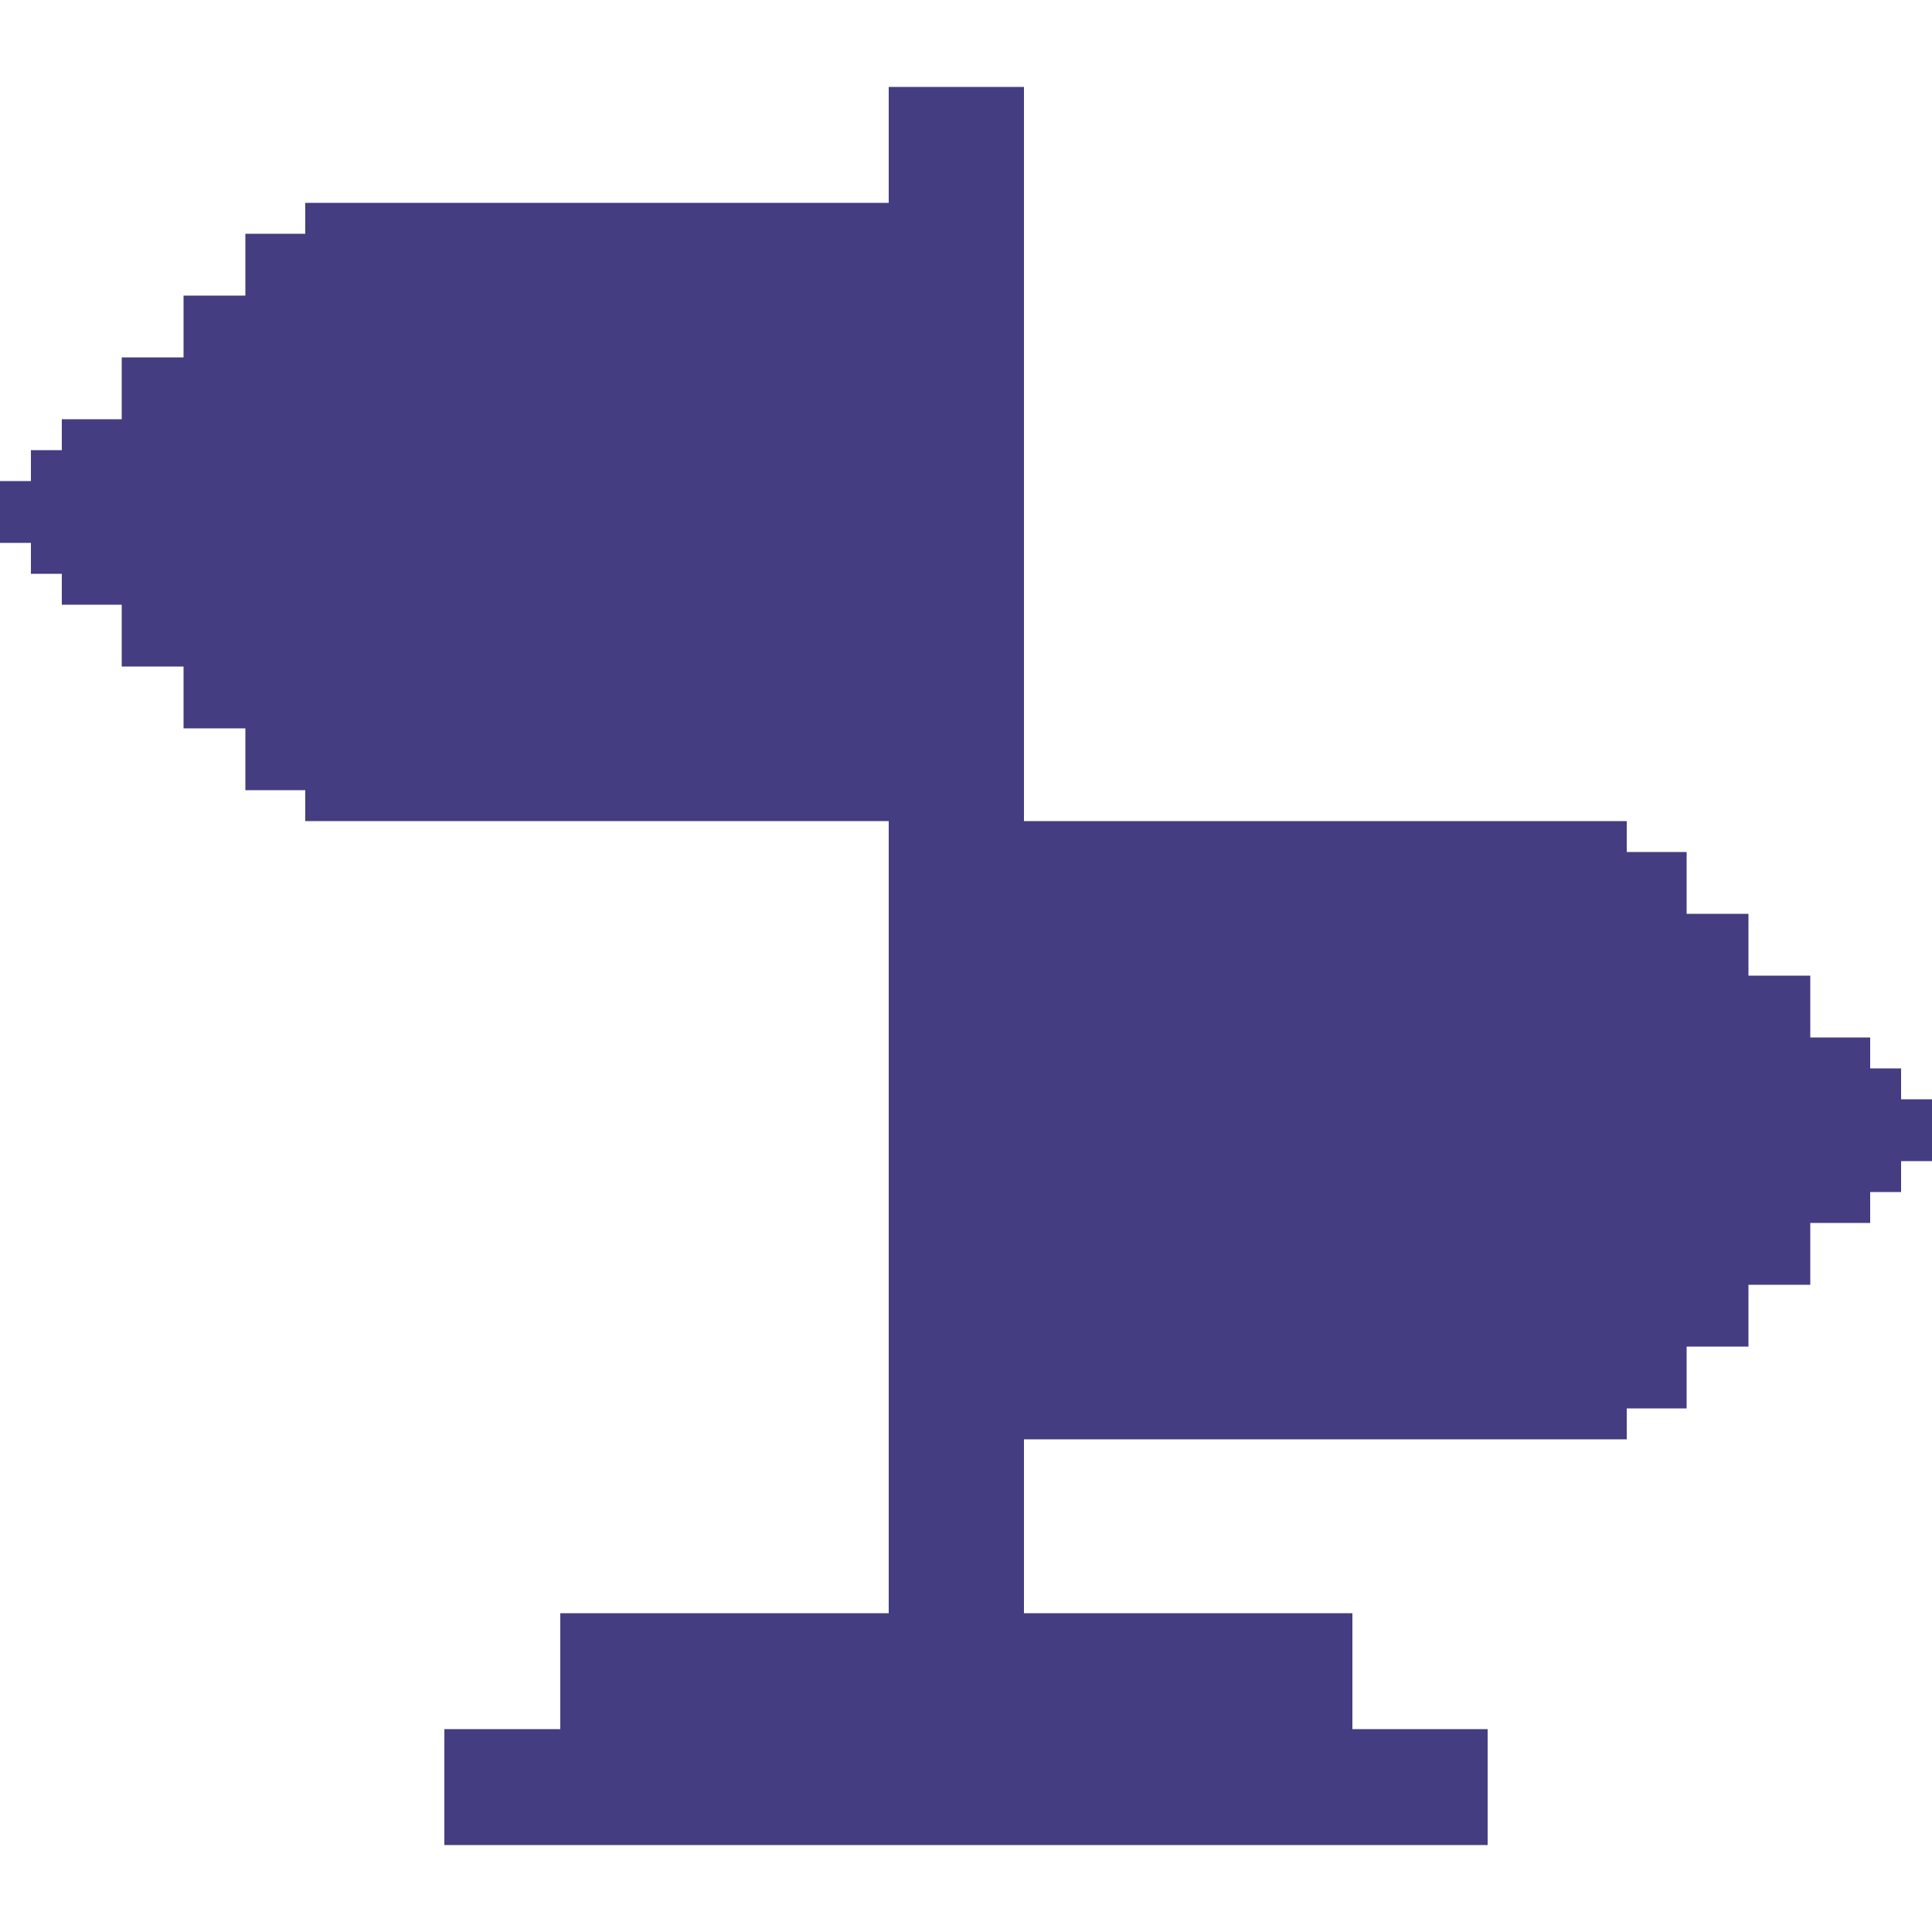 <svg width="100" height="100" viewBox="0 0 100 100" fill="none" xmlns="http://www.w3.org/2000/svg">
<path d="M98.4 56.9V55.3H96.8V53.7H93.7V50.5H90.5V47.3H87.3V44.1H84.2V42.5H82.5H81H53V4.5H46V10.5H19H18.2H15.8V12.1H12.7V15.3H9.5V18.5H6.3V21.7H3.2V23.3H1.6V24.9H0V28.1H1.6V29.7H3.2V31.3H6.3V34.5H9.5V37.7H11.1H12.7V39.3V40.9H15.8V42.5H18.2H19H46V83.5H29V89.5H23V95.5H77V89.5H70V83.5H53V74.5H81H82.5H84.2V72.9H87.3V71.3V69.7H88.9H90.5V66.5H93.7V63.3H96.8V61.7H98.4V60.1H100V56.9H98.4Z" fill="#443D81"/>
</svg>
